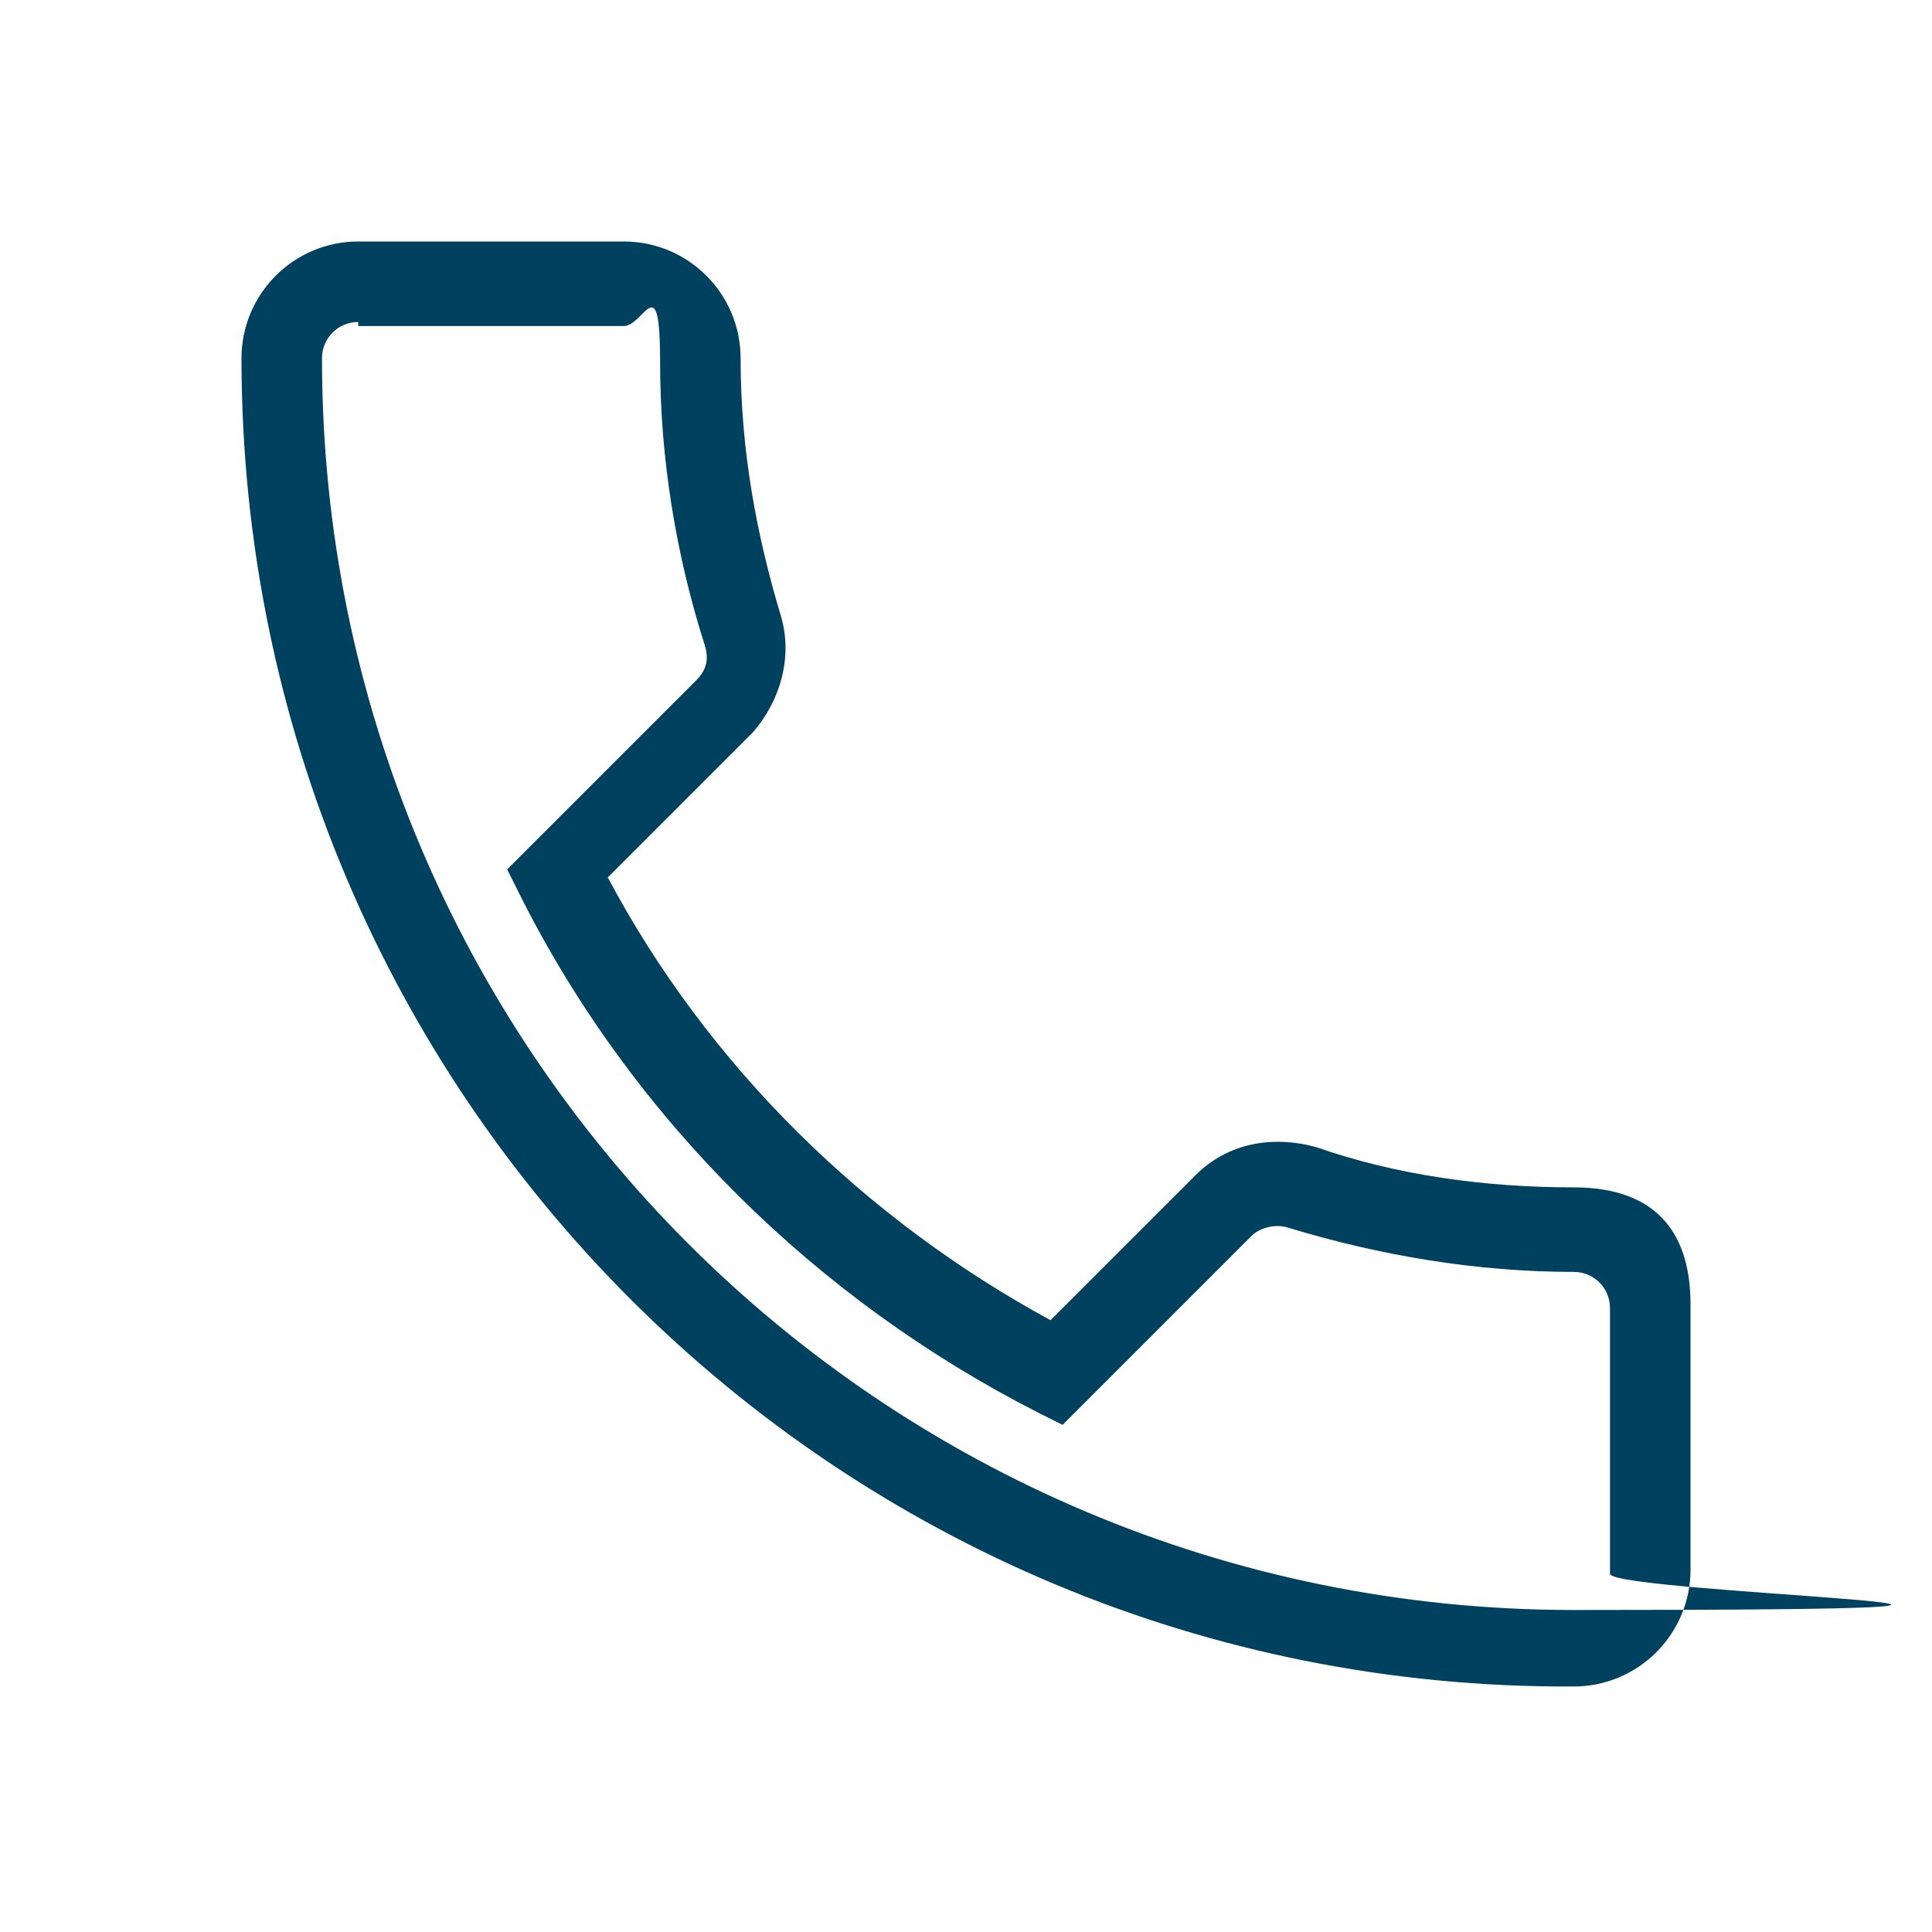 <?xml version="1.0" encoding="UTF-8"?>
<svg id="Warstwa_1" data-name="Warstwa 1" xmlns="http://www.w3.org/2000/svg" version="1.1" viewBox="0 0 48 48">
  <defs>
    <style>
      .cls-1 {
        fill: #00415f;
        fill-rule: evenodd;
        stroke-width: 0px;
      }
    </style>
  </defs>
  <path class="cls-1" d="M8.9,8c-.5,0-.9.4-.9.9,0,17.2,13.9,31.1,31.1,31.1s.9-.4.9-.9v-6.6c0-.5-.4-.9-.9-.9-2.4,0-4.8-.4-7.1-1.1h0c-.3-.1-.7,0-.9.2l-4.7,4.7-.6-.3c-5.5-2.8-10.1-7.3-12.9-12.9l-.3-.6,4.7-4.7c.3-.3.3-.6.2-.9-.7-2.2-1.1-4.6-1.1-7s-.4-.9-.9-.9h-6.6ZM6,8.9c0-1.6,1.3-2.9,2.9-2.9h6.6c1.6,0,2.9,1.3,2.9,2.9,0,2.3.4,4.4,1,6.4h0s0,0,0,0c.3,1,0,2.1-.7,2.9l-3.6,3.6c2.5,4.7,6.4,8.5,11,11l3.6-3.6c.8-.8,1.9-1,3-.7,2,.7,4.2,1,6.4,1s2.9,1.3,2.9,2.9v6.6c0,1.6-1.3,2.9-2.9,2.9C20.8,42,6,27.2,6,8.9Z"/>
</svg>
